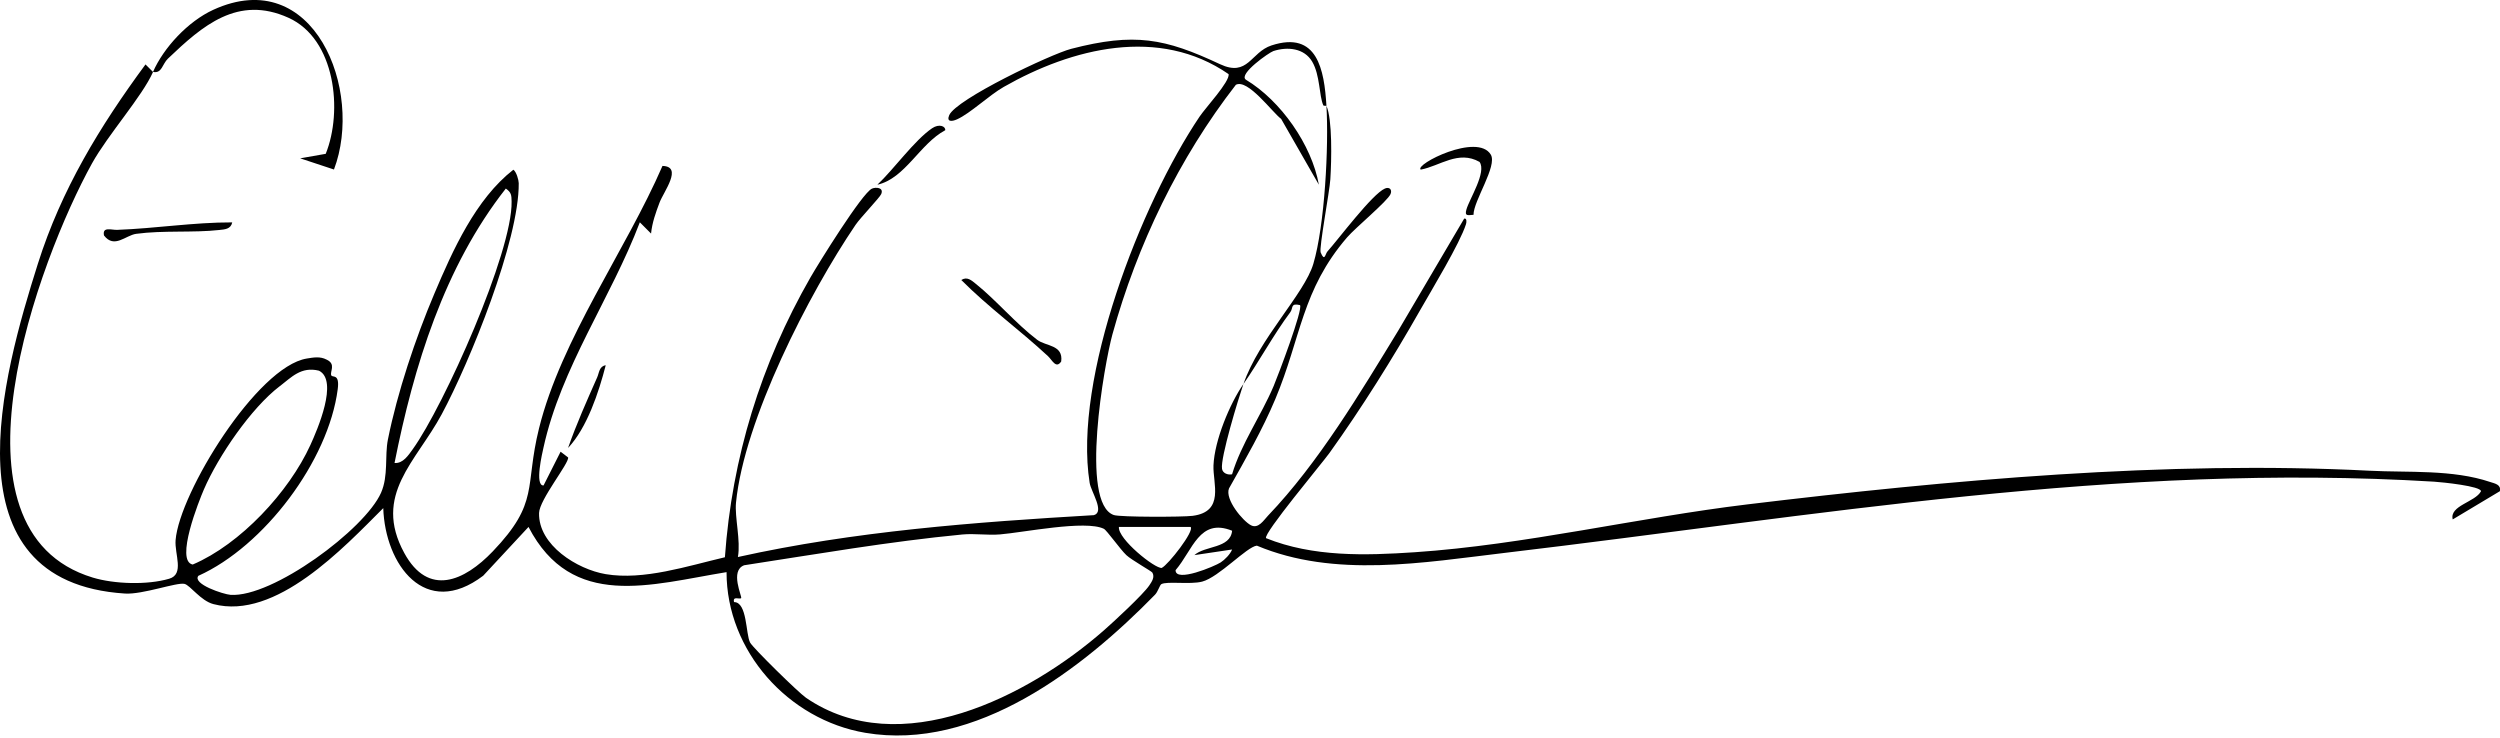 <svg xmlns="http://www.w3.org/2000/svg" width="200" height="59" fill="none" viewBox="0 0 200 59">
    <g fill="#000" clip-path="url(#a)">
        <path
            d="M12.24 5.753c.846-1.929 2.787-4.036 4.825-4.97 8.038-3.679 12.061 6.43 9.652 12.778l-2.703-.895 2.044-.36c1.381-3.425.783-9.186-2.98-10.885-4.055-1.832-6.875.629-9.644 3.27-.456.436-.477 1.21-1.19 1.062-.86 1.956-3.607 5.018-4.883 7.318-4.253 7.685-12.34 29.371.06 33.135 1.736.525 4.375.604 6.113.093 1.242-.362.42-1.968.514-3.095.311-3.779 6.517-13.87 10.495-14.522.544-.088 1.067-.188 1.587.087.79.366.227.983.378 1.267.1.187.674-.17.511 1.094-.74 5.74-5.891 12.57-11.151 14.936-.496.662 2.022 1.482 2.57 1.521 3.358.233 10.755-5.239 12.045-8.165.602-1.366.285-2.932.55-4.262.753-3.758 2.21-8.114 3.707-11.648 1.48-3.497 3.313-7.584 6.33-9.936.239.16.426.822.429 1.076.042 4.568-3.918 14.31-6.158 18.482-2.05 3.815-5.535 6.445-3.002 11.1 1.93 3.55 4.81 2.253 7.08-.12 3.77-3.94 2.53-5.118 3.703-9.846 1.778-7.167 6.94-14.226 9.876-20.994 1.657.042.1 2.052-.233 2.929-.302.798-.598 1.626-.68 2.482l-.898-.901c-2.306 6.073-6.3 11.593-7.711 18.038-.085.384-.725 3.056.009 3.014l1.363-2.7.602.46c.09.456-2.297 3.373-2.325 4.443-.063 2.576 3.06 4.508 5.324 4.891 3.04.517 6.575-.655 9.543-1.35.568-7.972 2.875-15.46 6.835-22.37.644-1.125 4.144-6.769 4.93-7.12.3-.133.97-.102.74.436-.123.29-1.653 1.874-2.055 2.466C64.703 23.5 59.537 33.6 58.881 40.2c-.118 1.179.39 3.047.151 4.362 9.314-2.068 18.939-2.79 28.479-3.35.889-.253-.224-1.87-.339-2.584-1.333-8.358 4.09-22.31 8.794-29.298.49-.729 2.422-2.796 2.325-3.398C92.735 2.089 85.77 3.836 80.3 6.953c-1.182.674-2.666 2.11-3.736 2.593-.435.197-.852.203-.629-.326.538-1.279 8.132-4.891 9.761-5.314 5.07-1.315 7.494-.84 11.901 1.227 2.256 1.058 2.452-.952 4.124-1.5 3.679-1.2 4.217 1.953 4.395 4.828-.006-.015-.224.03-.254-.04-.338-.764-.251-2.408-.886-3.488-.634-1.079-1.964-1.218-3.104-.849-.333.106-2.814 1.841-2.207 2.288 2.802 1.681 5.275 5.224 5.844 8.404l-3.017-5.263c-.714-.529-2.664-3.231-3.622-2.73-4.543 5.847-7.899 12.806-9.876 19.964-.65 2.36-2.627 13.519.112 14.456.514.175 5.526.166 6.306.063 2.582-.335 1.608-2.6 1.666-4.03.081-1.998 1.306-4.945 2.394-6.514-.4 1.167-1.85 5.907-1.711 6.783.054.351.46.511.804.439.737-2.46 2.309-4.659 3.328-7.065.357-.846 2.367-6.148 2.107-6.472-.783-.181-.526.233-.777.569-1.321 1.768-2.503 3.954-3.748 5.746 1.245-3.63 4.873-7.198 5.592-9.616.91-3.053 1.246-9.431 1.046-12.645.484 1.092.411 4.338.314 5.88-.06.973-.915 5.508-.773 5.855.32.783.368.115.535-.072.891-.995 3.591-4.607 4.607-5.043.356-.154.598.088.447.445-.242.565-2.811 2.693-3.473 3.461-3.637 4.223-3.682 8.023-5.741 12.93-1.034 2.466-2.397 4.83-3.709 7.157-.348.868 1.11 2.615 1.759 2.948.596.305 1.022-.414 1.361-.768 4.035-4.217 7.388-9.84 10.426-14.815l5.269-8.951c.226-.049.193.29.145.444-.481 1.527-2.745 5.257-3.667 6.877-2.195 3.867-4.664 7.811-7.252 11.424-.586.82-5.329 6.475-5.076 6.82 3.758 1.514 7.924 1.393 11.914 1.124 8.757-.592 17.82-2.766 26.574-3.824 16.167-1.953 33.561-3.528 49.791-2.696 3.102.16 6.638-.115 9.658.904.369.123.88.202.768.734l-3.772 2.258c-.285-1.106 1.816-1.387 2.261-2.255 0-.405-3.075-.722-3.755-.765-25.359-1.544-49.394 2.74-74.303 5.692-6.536.774-13.649 2.041-19.873-.574-.798.082-3.038 2.53-4.377 2.878-.959.25-2.83-.051-3.268.205-.121.073-.272.605-.499.838-5.77 5.91-14.332 12.554-23.18 11.052-6.166-1.046-11.103-6.551-11.1-12.854-6.052.986-12.37 3.074-15.843-3.615l-3.625 3.902c-4.64 3.52-7.85-.891-7.995-5.408-3.165 3.16-8.591 8.99-13.588 7.679-1.019-.266-1.856-1.509-2.313-1.618-.61-.145-3.35.865-4.76.774-14.469-.93-9.795-17.445-6.969-26.387C4.91 15.16 7.972 10.133 11.64 5.154l.598.599h.003Zm19.32 31.284c.683.063 1.118-.629 1.46-1.1 2.497-3.477 7.99-15.771 7.908-19.819-.01-.498-.018-.728-.463-1.033-4.933 6.278-7.36 14.207-8.902 21.952h-.003Zm-9.184-6.14c-2.288 1.748-4.912 5.596-6.061 8.25-.387.892-2.325 5.735-.898 6.016 3.815-1.624 7.7-5.807 9.414-9.562.553-1.21 2.267-5.163.686-5.946-1.43-.357-2.21.535-3.138 1.245l-.003-.003Zm69.808 14.907c-.063-.11-1.66-1.004-2.073-1.391-.496-.466-1.572-1.998-1.805-2.11-1.47-.72-6.457.3-8.307.45-.998.082-2.016-.087-3.01.006-5.82.557-11.678 1.575-17.455 2.461-1.173.435-.145 2.521-.242 2.627-.118.13-.695-.197-.568.32 1.064 0 .928 2.576 1.284 3.238.236.438 3.867 4.002 4.471 4.416 7.515 5.154 17.808-.111 23.83-5.39.783-.686 3.15-2.874 3.634-3.597.205-.308.456-.659.245-1.028l-.004-.002Zm3.063-3.65h-5.735c-.1.965 2.902 3.365 3.428 3.278.517-.245 2.645-2.969 2.307-3.277Zm3.319.303c-2.618-1.052-3.138 1.55-4.52 3.156-.018 1.022 3.135-.314 3.604-.617.332-.214.77-.659.919-1.037l-3.017.45c.837-.773 2.88-.51 3.017-1.955l-.003.003Z" />
        <path
            d="M117.882 17.185c-.429.021-.728.148-.571-.417.233-.843 1.641-3.005 1.052-3.815-1.696-.961-3.18.333-4.704.617-.532-.4 4.538-2.98 5.605-1.2.544.907-1.397 3.712-1.382 4.815ZM18.579 17.79c-.115.547-.593.56-1.046.61-2.038.23-4.507.016-6.635.306-.856.118-1.754 1.212-2.579.13-.145-.726.586-.432 1.049-.447 3.092-.115 6.118-.605 9.21-.599ZM76.9 22.403c.469-.305.817.024 1.17.308 1.602 1.279 3.196 3.177 4.91 4.477.689.523 2.094.384 1.916 1.73-.411.616-.72-.11-1.058-.427-2.267-2.104-4.755-3.9-6.935-6.091l-.003.003ZM70.192 14.776c1.303-1.224 2.969-3.558 4.372-4.513.568-.387 1.09-.163 1.055.154-2.032 1.085-3.208 3.86-5.427 4.36ZM45.444 35.837c.665-1.902 1.514-3.803 2.33-5.647.164-.366.155-.889.684-.97-.556 2.164-1.494 5.003-3.014 6.617Z" />
    </g>
    <defs>
        <clipPath id="a">
            <path fill="#fff" d="M0 0h200v58.838H0z" />
        </clipPath>
    </defs>
</svg>